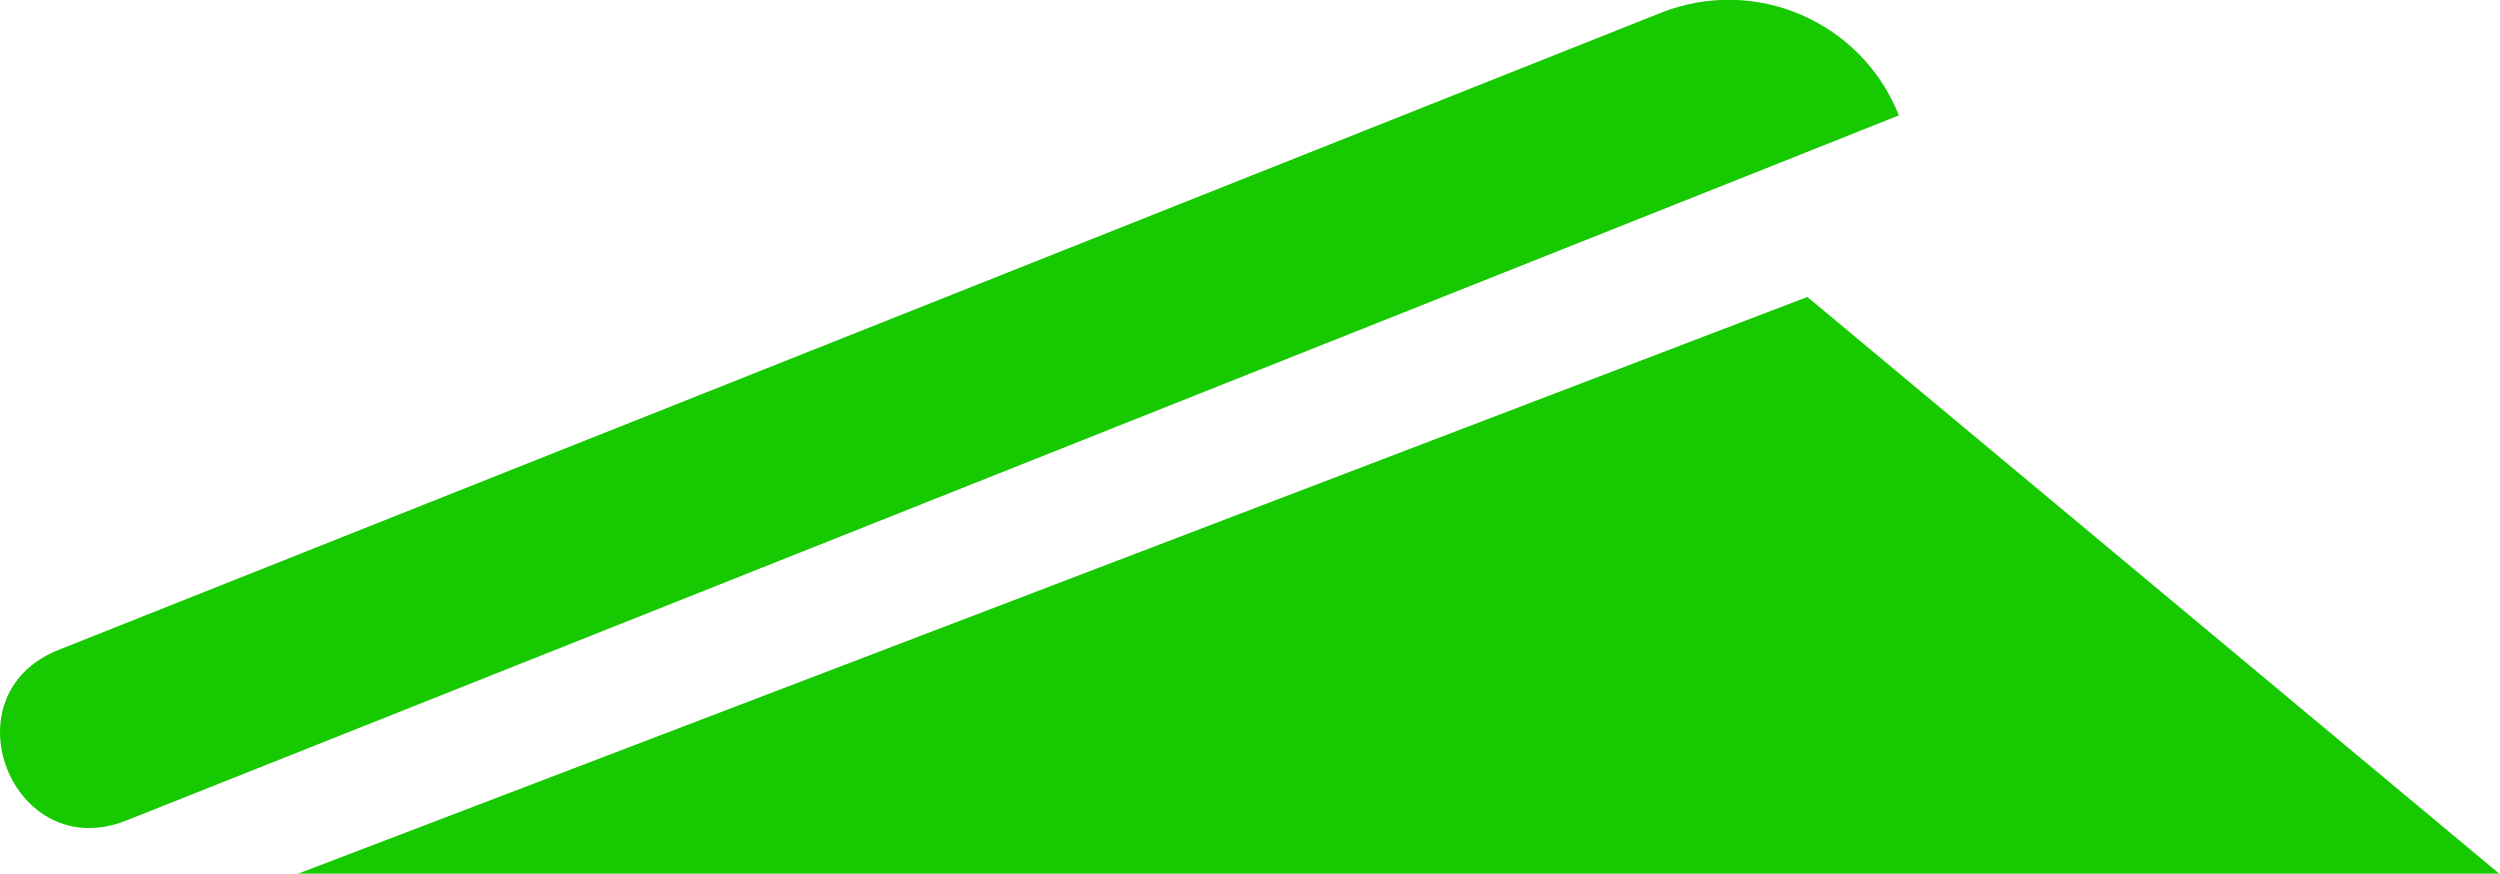 <?xml version="1.0" encoding="UTF-8" standalone="no"?>
<!-- Created with Inkscape (http://www.inkscape.org/) -->

<svg
   width="13.602mm"
   height="4.757mm"
   viewBox="0 0 13.602 4.757"
   version="1.1"
   id="svg265411"
   inkscape:version="1.1.1 (3bf5ae0d25, 2021-09-20)"
   sodipodi:docname="icon-roof_15deg.svg"
   xmlns:inkscape="http://www.inkscape.org/namespaces/inkscape"
   xmlns:sodipodi="http://sodipodi.sourceforge.net/DTD/sodipodi-0.dtd"
   xmlns="http://www.w3.org/2000/svg"
   xmlns:svg="http://www.w3.org/2000/svg">
  <sodipodi:namedview
     id="namedview265413"
     pagecolor="#ffffff"
     bordercolor="#999999"
     borderopacity="1"
     inkscape:pageshadow="0"
     inkscape:pageopacity="0"
     inkscape:pagecheckerboard="0"
     inkscape:document-units="mm"
     showgrid="false"
     inkscape:zoom="5.3094837"
     inkscape:cx="15.349892"
     inkscape:cy="44.637108"
     inkscape:window-width="1920"
     inkscape:window-height="1001"
     inkscape:window-x="1191"
     inkscape:window-y="351"
     inkscape:window-maximized="1"
     inkscape:current-layer="layer1" />
  <defs
     id="defs265408" />
  <g
     inkscape:label="Layer 1"
     inkscape:groupmode="layer"
     id="layer1"
     transform="translate(-186.149,-119.611)">
    <g
       id="g150982"
       transform="matrix(0.998,0,0,0.998,185.775,115.09)"
       style="fill:#17c900;fill-opacity:1"
       inkscape:export-filename="C:\Users\CRR\EVENTUS Wirtschaftsberatung GmbH\Mandate - General\Aktuell\Neue Energiewende\11_Website\assets\icon-roof_15deg.png"
       inkscape:export-xdpi="98"
       inkscape:export-ydpi="98">
      <path
         fill-rule="evenodd"
         d="M 10.228,6.149 14,9.293 H 2 Z"
         id="path31840-2"
         style="fill:#17c900;fill-opacity:1"
         sodipodi:nodetypes="cccc" />
      <path
         fill-rule="evenodd"
         d="M 9.429,4.6 C 9.942,4.396 10.523,4.646 10.727,5.159 L 9.798,5.529 1.064,9.003 C 0.444,9.25 0.074,8.32 0.694,8.073 Z"
         id="path31842-0"
         style="fill:#17c900;fill-opacity:1"
         sodipodi:nodetypes="cccccc" />
    </g>
  </g>
</svg>
